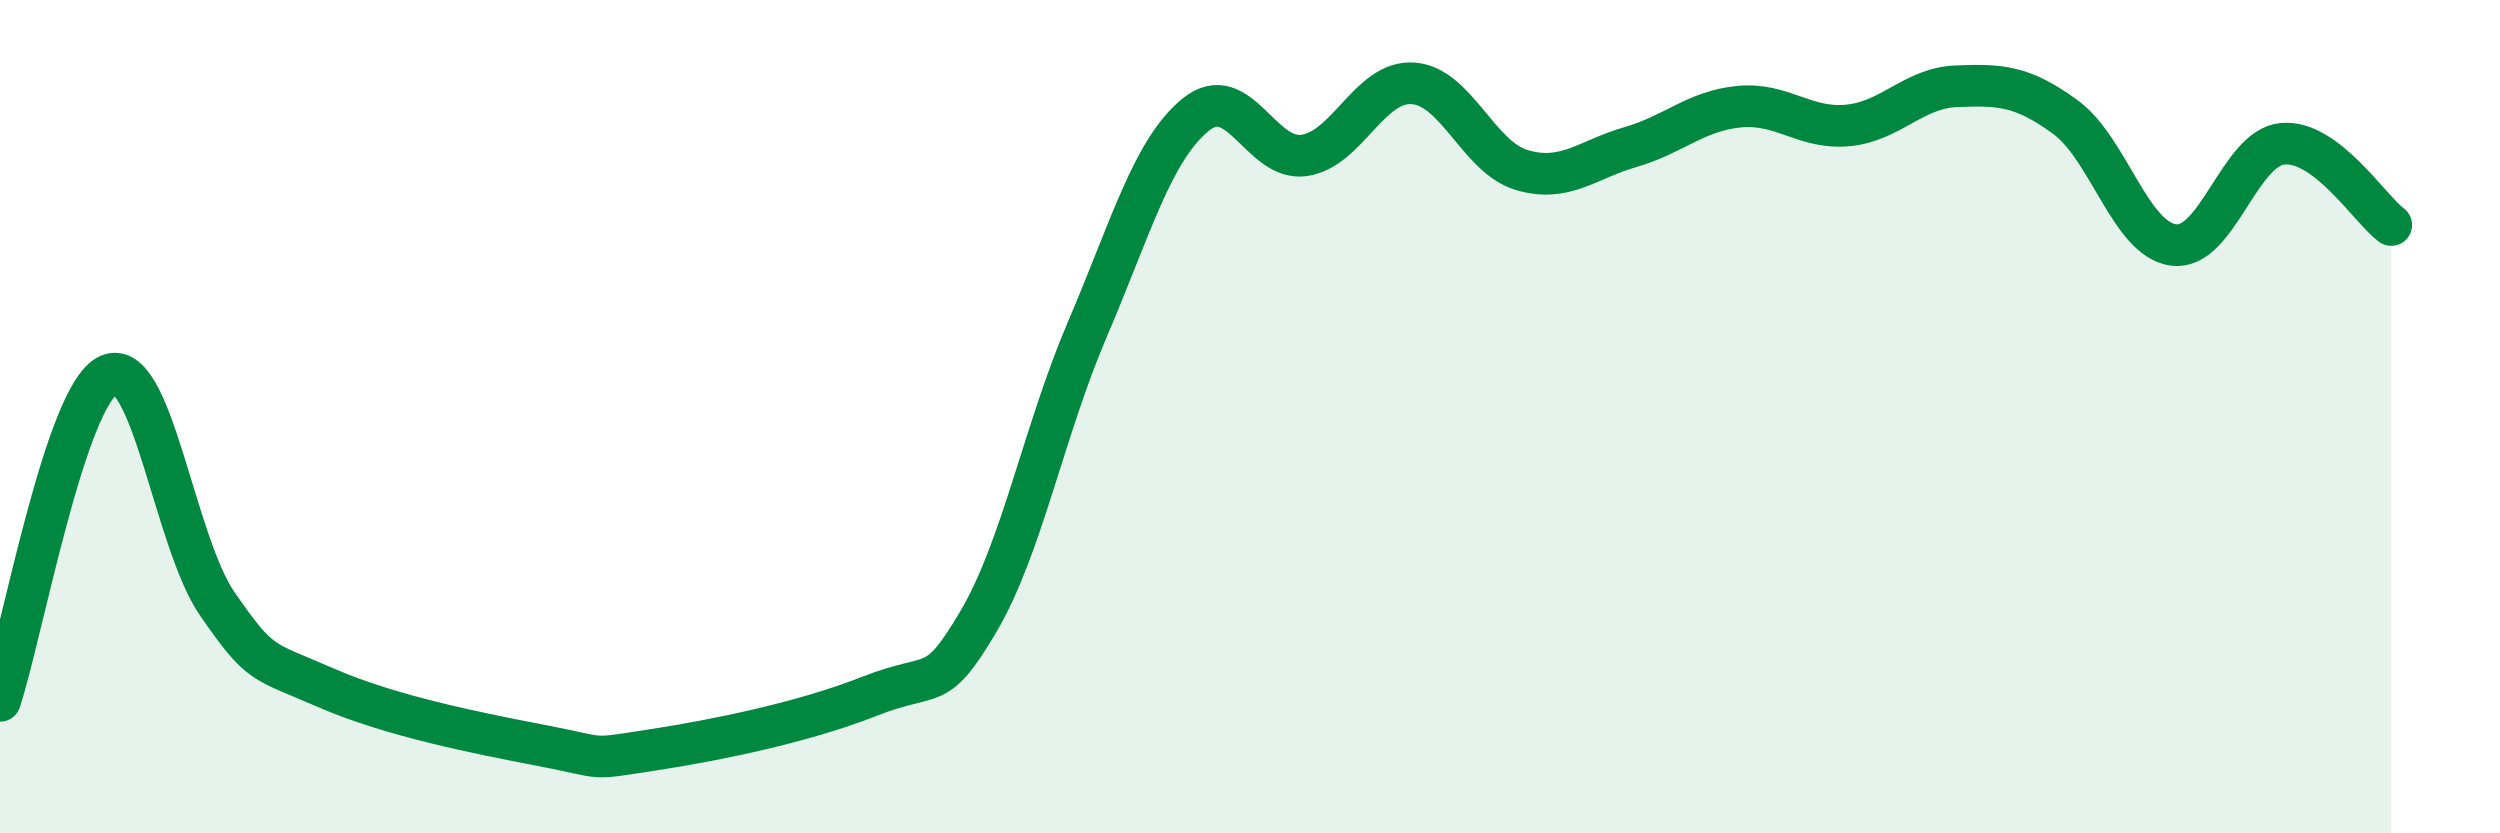 
    <svg width="60" height="20" viewBox="0 0 60 20" xmlns="http://www.w3.org/2000/svg">
      <path
        d="M 0,16.82 C 0.52,15.26 1.57,9.46 2.61,9 C 3.65,8.54 4.18,13 5.22,14.5 C 6.26,16 6.27,15.83 7.83,16.51 C 9.39,17.19 11.48,17.6 13.04,17.9 C 14.6,18.2 14.08,18.24 15.65,18 C 17.22,17.76 19.3,17.33 20.87,16.71 C 22.44,16.09 22.44,16.68 23.48,14.92 C 24.52,13.16 25.05,10.35 26.09,7.92 C 27.13,5.49 27.66,3.59 28.7,2.75 C 29.74,1.91 30.26,3.88 31.3,3.73 C 32.34,3.58 32.87,1.93 33.91,2 C 34.95,2.07 35.48,3.77 36.52,4.08 C 37.56,4.39 38.09,3.83 39.13,3.53 C 40.17,3.23 40.7,2.66 41.74,2.56 C 42.78,2.46 43.31,3.11 44.35,3.01 C 45.39,2.91 45.92,2.11 46.96,2.07 C 48,2.03 48.53,2.05 49.57,2.81 C 50.61,3.57 51.13,5.75 52.17,5.88 C 53.21,6.01 53.74,3.55 54.78,3.45 C 55.82,3.35 56.87,5.01 57.39,5.4L57.39 20L0 20Z"
        fill="#008740"
        opacity="0.1"
        stroke-linecap="round"
        stroke-linejoin="round"
      />
      <path
        d="M 0,16.82 C 0.52,15.26 1.57,9.46 2.61,9 C 3.65,8.54 4.18,13 5.22,14.5 C 6.26,16 6.27,15.83 7.83,16.51 C 9.39,17.19 11.48,17.6 13.04,17.9 C 14.6,18.2 14.08,18.24 15.65,18 C 17.22,17.76 19.3,17.33 20.87,16.71 C 22.44,16.09 22.44,16.68 23.48,14.92 C 24.52,13.16 25.05,10.35 26.09,7.92 C 27.13,5.49 27.66,3.59 28.7,2.75 C 29.74,1.91 30.26,3.88 31.3,3.73 C 32.34,3.58 32.87,1.93 33.91,2 C 34.95,2.07 35.48,3.77 36.52,4.08 C 37.56,4.39 38.09,3.83 39.13,3.53 C 40.17,3.23 40.7,2.66 41.74,2.56 C 42.78,2.46 43.31,3.11 44.35,3.01 C 45.39,2.91 45.92,2.11 46.96,2.07 C 48,2.03 48.53,2.05 49.57,2.81 C 50.61,3.57 51.13,5.75 52.17,5.88 C 53.21,6.01 53.74,3.55 54.78,3.45 C 55.82,3.35 56.87,5.01 57.39,5.4"
        stroke="#008740"
        stroke-width="1"
        fill="none"
        stroke-linecap="round"
        stroke-linejoin="round"
      />
    </svg>
  